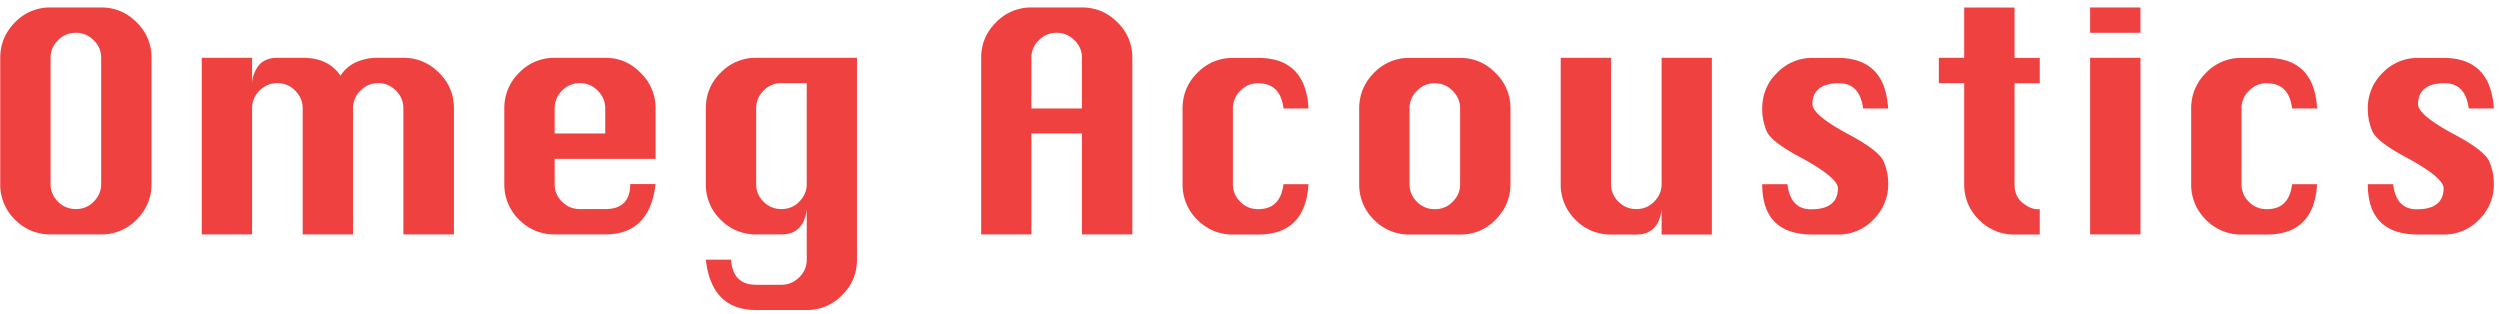 <?xml version="1.0" encoding="utf-8"?>
<svg xmlns="http://www.w3.org/2000/svg" fill="none" viewBox="0 0 215 27">
  <path d="M4.35.64H8.7c1.19 0 2.2.43 3.05 1.28a4.16 4.16 0 011.28 3.05v10.86c0 1.17-.42 2.19-1.28 3.05a4.14 4.14 0 01-3.05 1.28H4.35a4.2 4.2 0 01-3.06-1.27 4.2 4.2 0 01-1.27-3.06V4.97c0-1.18.43-2.2 1.27-3.05A4.18 4.18 0 014.35.64zm0 4.33v10.86c0 .58.21 1.08.63 1.51.43.43.95.64 1.55.64.6 0 1.11-.21 1.53-.64.43-.43.64-.93.64-1.51V4.97c0-.59-.21-1.1-.65-1.51a2.08 2.08 0 00-1.52-.64c-.6 0-1.11.21-1.54.64-.42.42-.64.92-.64 1.51zm26.01 15.19h-4.33V9.32c0-.6-.22-1.1-.65-1.53a2.08 2.08 0 00-1.52-.64c-.6 0-1.11.21-1.54.64a2.1 2.1 0 00-.64 1.53v10.84h-4.33V4.97h4.33v2.18a2.7 2.7 0 01.67-1.64c.37-.36.87-.54 1.5-.54h2.18c1.47 0 2.56.51 3.25 1.54.34-.52.78-.9 1.32-1.15a4.46 4.46 0 011.94-.39h2.15c1.19 0 2.2.43 3.06 1.28.86.85 1.29 1.87 1.29 3.07v10.84h-4.35V9.32c0-.59-.21-1.1-.64-1.52a2.05 2.05 0 00-1.51-.65c-.6 0-1.11.21-1.54.64a2.1 2.1 0 00-.64 1.53v10.84zm26.02-6.5H47.7v2.17c0 .58.2 1.08.63 1.51.43.43.94.64 1.54.64h2.18c1.44 0 2.15-.72 2.15-2.15h2.18c-.34 2.88-1.78 4.33-4.33 4.33H47.7a4.2 4.2 0 01-3.06-1.27 4.2 4.2 0 01-1.27-3.06v-6.5c0-1.2.43-2.23 1.28-3.08a4.16 4.16 0 013.05-1.28h4.35c1.19 0 2.2.43 3.05 1.3a4.18 4.18 0 011.28 3.05v4.33zm-8.68-2.18h4.35V9.32c0-.6-.22-1.1-.65-1.53a2.08 2.08 0 00-1.53-.64c-.6 0-1.1.21-1.53.64a2.1 2.1 0 00-.64 1.53v2.16zm26-6.5v17.35c0 1.18-.42 2.2-1.28 3.05a4.15 4.15 0 01-3.04 1.28h-4.35c-2.56 0-4-1.44-4.33-4.33h2.17c.1 1.44.82 2.16 2.16 2.16h2.17c.6 0 1.1-.22 1.53-.64.43-.42.65-.93.65-1.52v-4.35c-.17 1.45-.9 2.18-2.18 2.18h-2.17a4.2 4.2 0 01-3.06-1.27 4.2 4.2 0 01-1.27-3.06v-6.5c0-1.2.42-2.23 1.28-3.08a4.16 4.16 0 013.05-1.28h8.68zm-4.32 2.17H67.2c-.6 0-1.1.21-1.53.64a2.1 2.1 0 00-.64 1.53v6.5c0 .59.2 1.1.63 1.52.42.43.94.64 1.54.64.6 0 1.12-.21 1.54-.64.42-.43.64-.93.64-1.51V7.15zm15 13V4.98c0-1.18.42-2.2 1.27-3.05A4.18 4.18 0 0188.7.64h4.35c1.18 0 2.2.43 3.05 1.28a4.16 4.16 0 011.28 3.05v15.19h-4.33v-8.68H88.7v8.68h-4.33zM88.7 9.33h4.35V4.97c0-.59-.22-1.1-.65-1.51a2.08 2.08 0 00-1.53-.64c-.6 0-1.1.21-1.53.64-.43.42-.64.92-.64 1.51v4.35zm23.83 0h-2.15c-.17-1.45-.9-2.17-2.18-2.17-.6 0-1.1.21-1.53.64a2.1 2.1 0 00-.64 1.53v6.5c0 .59.2 1.1.63 1.52.42.43.94.64 1.54.64 1.28 0 2-.72 2.18-2.15h2.15c-.18 2.88-1.62 4.33-4.33 4.33h-2.17a4.2 4.2 0 01-3.06-1.27 4.2 4.2 0 01-1.27-3.06v-6.5c0-1.2.42-2.23 1.28-3.08a4.16 4.16 0 013.05-1.28h2.17c2.73 0 4.17 1.45 4.33 4.35zm8.69-4.35h4.35c1.19 0 2.2.43 3.05 1.3a4.17 4.17 0 011.28 3.05v6.5c0 1.18-.43 2.2-1.28 3.06a4.14 4.14 0 01-3.05 1.28h-4.35a4.2 4.2 0 01-3.06-1.27 4.2 4.2 0 01-1.27-3.06v-6.5c0-1.2.43-2.23 1.28-3.08a4.16 4.16 0 013.05-1.28zm0 4.35v6.5c0 .59.21 1.1.63 1.52.43.43.94.64 1.55.64.6 0 1.11-.21 1.53-.64.43-.43.64-.93.64-1.51v-6.5c0-.6-.22-1.12-.65-1.54a2.08 2.08 0 00-1.53-.64c-.6 0-1.1.21-1.53.64a2.1 2.1 0 00-.64 1.53zm26-4.35v15.19h-4.32v-2.18c-.17 1.45-.9 2.18-2.18 2.18h-2.17a4.2 4.2 0 01-3.06-1.27 4.2 4.2 0 01-1.27-3.06V4.97h4.33v10.86c0 .58.2 1.08.63 1.51.43.43.94.64 1.54.64.6 0 1.12-.21 1.54-.64.42-.43.64-.93.64-1.51V4.97h4.33zm15.16 4.35h-2.15c-.2-1.45-.88-2.17-2.06-2.17-.76 0-1.34.15-1.72.45-.39.3-.58.75-.58 1.35 0 .62 1.05 1.5 3.16 2.62 1.71.92 2.7 1.69 2.96 2.3.26.6.4 1.24.4 1.93 0 1.2-.44 2.23-1.29 3.09a4.16 4.16 0 01-3.05 1.27h-2.17c-2.89 0-4.33-1.45-4.33-4.33h2.17c.17 1.44.85 2.16 2.03 2.16.77 0 1.35-.15 1.73-.46.39-.3.58-.75.58-1.35 0-.6-1.05-1.48-3.15-2.62-1.72-.91-2.71-1.68-2.98-2.29a4.92 4.92 0 01-.38-1.93c0-1.21.42-2.24 1.28-3.09a4.16 4.16 0 013.05-1.28h2.17c2.71 0 4.16 1.45 4.33 4.35zm6.54-8.68h4.33v4.33h2.17v2.18h-2.17v8.68c0 .7.23 1.23.69 1.6.46.37.88.55 1.28.55h.2v2.18h-2.17c-1.2 0-2.22-.43-3.06-1.27a4.2 4.2 0 01-1.27-3.06V7.15h-2.18V4.97h2.18V.64zm10.83 2.18V.64h4.33v2.18h-4.33zm0 17.34V4.97h4.33v15.19h-4.33zm19.52-10.84h-2.15c-.17-1.45-.9-2.17-2.18-2.17-.6 0-1.1.21-1.53.64a2.1 2.1 0 00-.64 1.53v6.5c0 .59.2 1.1.63 1.52.43.43.94.64 1.54.64 1.29 0 2.01-.72 2.18-2.15h2.15c-.17 2.88-1.62 4.33-4.33 4.33h-2.17a4.2 4.2 0 01-3.06-1.27 4.2 4.2 0 01-1.27-3.06v-6.5c0-1.2.43-2.23 1.28-3.08a4.16 4.16 0 013.05-1.28h2.17c2.73 0 4.17 1.45 4.33 4.35zm15.2 0h-2.16c-.19-1.45-.87-2.17-2.05-2.17-.77 0-1.34.15-1.73.45-.38.3-.58.75-.58 1.35 0 .62 1.06 1.5 3.16 2.62 1.72.92 2.7 1.69 2.96 2.3.27.6.4 1.24.4 1.93a4.2 4.2 0 01-1.28 3.09 4.16 4.16 0 01-3.05 1.27h-2.18c-2.88 0-4.33-1.45-4.33-4.33h2.18c.17 1.44.85 2.16 2.03 2.16.77 0 1.34-.15 1.73-.46.38-.3.58-.75.58-1.35 0-.6-1.05-1.48-3.15-2.62-1.72-.91-2.72-1.68-2.98-2.29a4.9 4.9 0 01-.39-1.93 4.2 4.2 0 011.28-3.09 4.16 4.16 0 013.05-1.28h2.18c2.7 0 4.15 1.45 4.33 4.35z" fill="#F04141"/>
</svg>